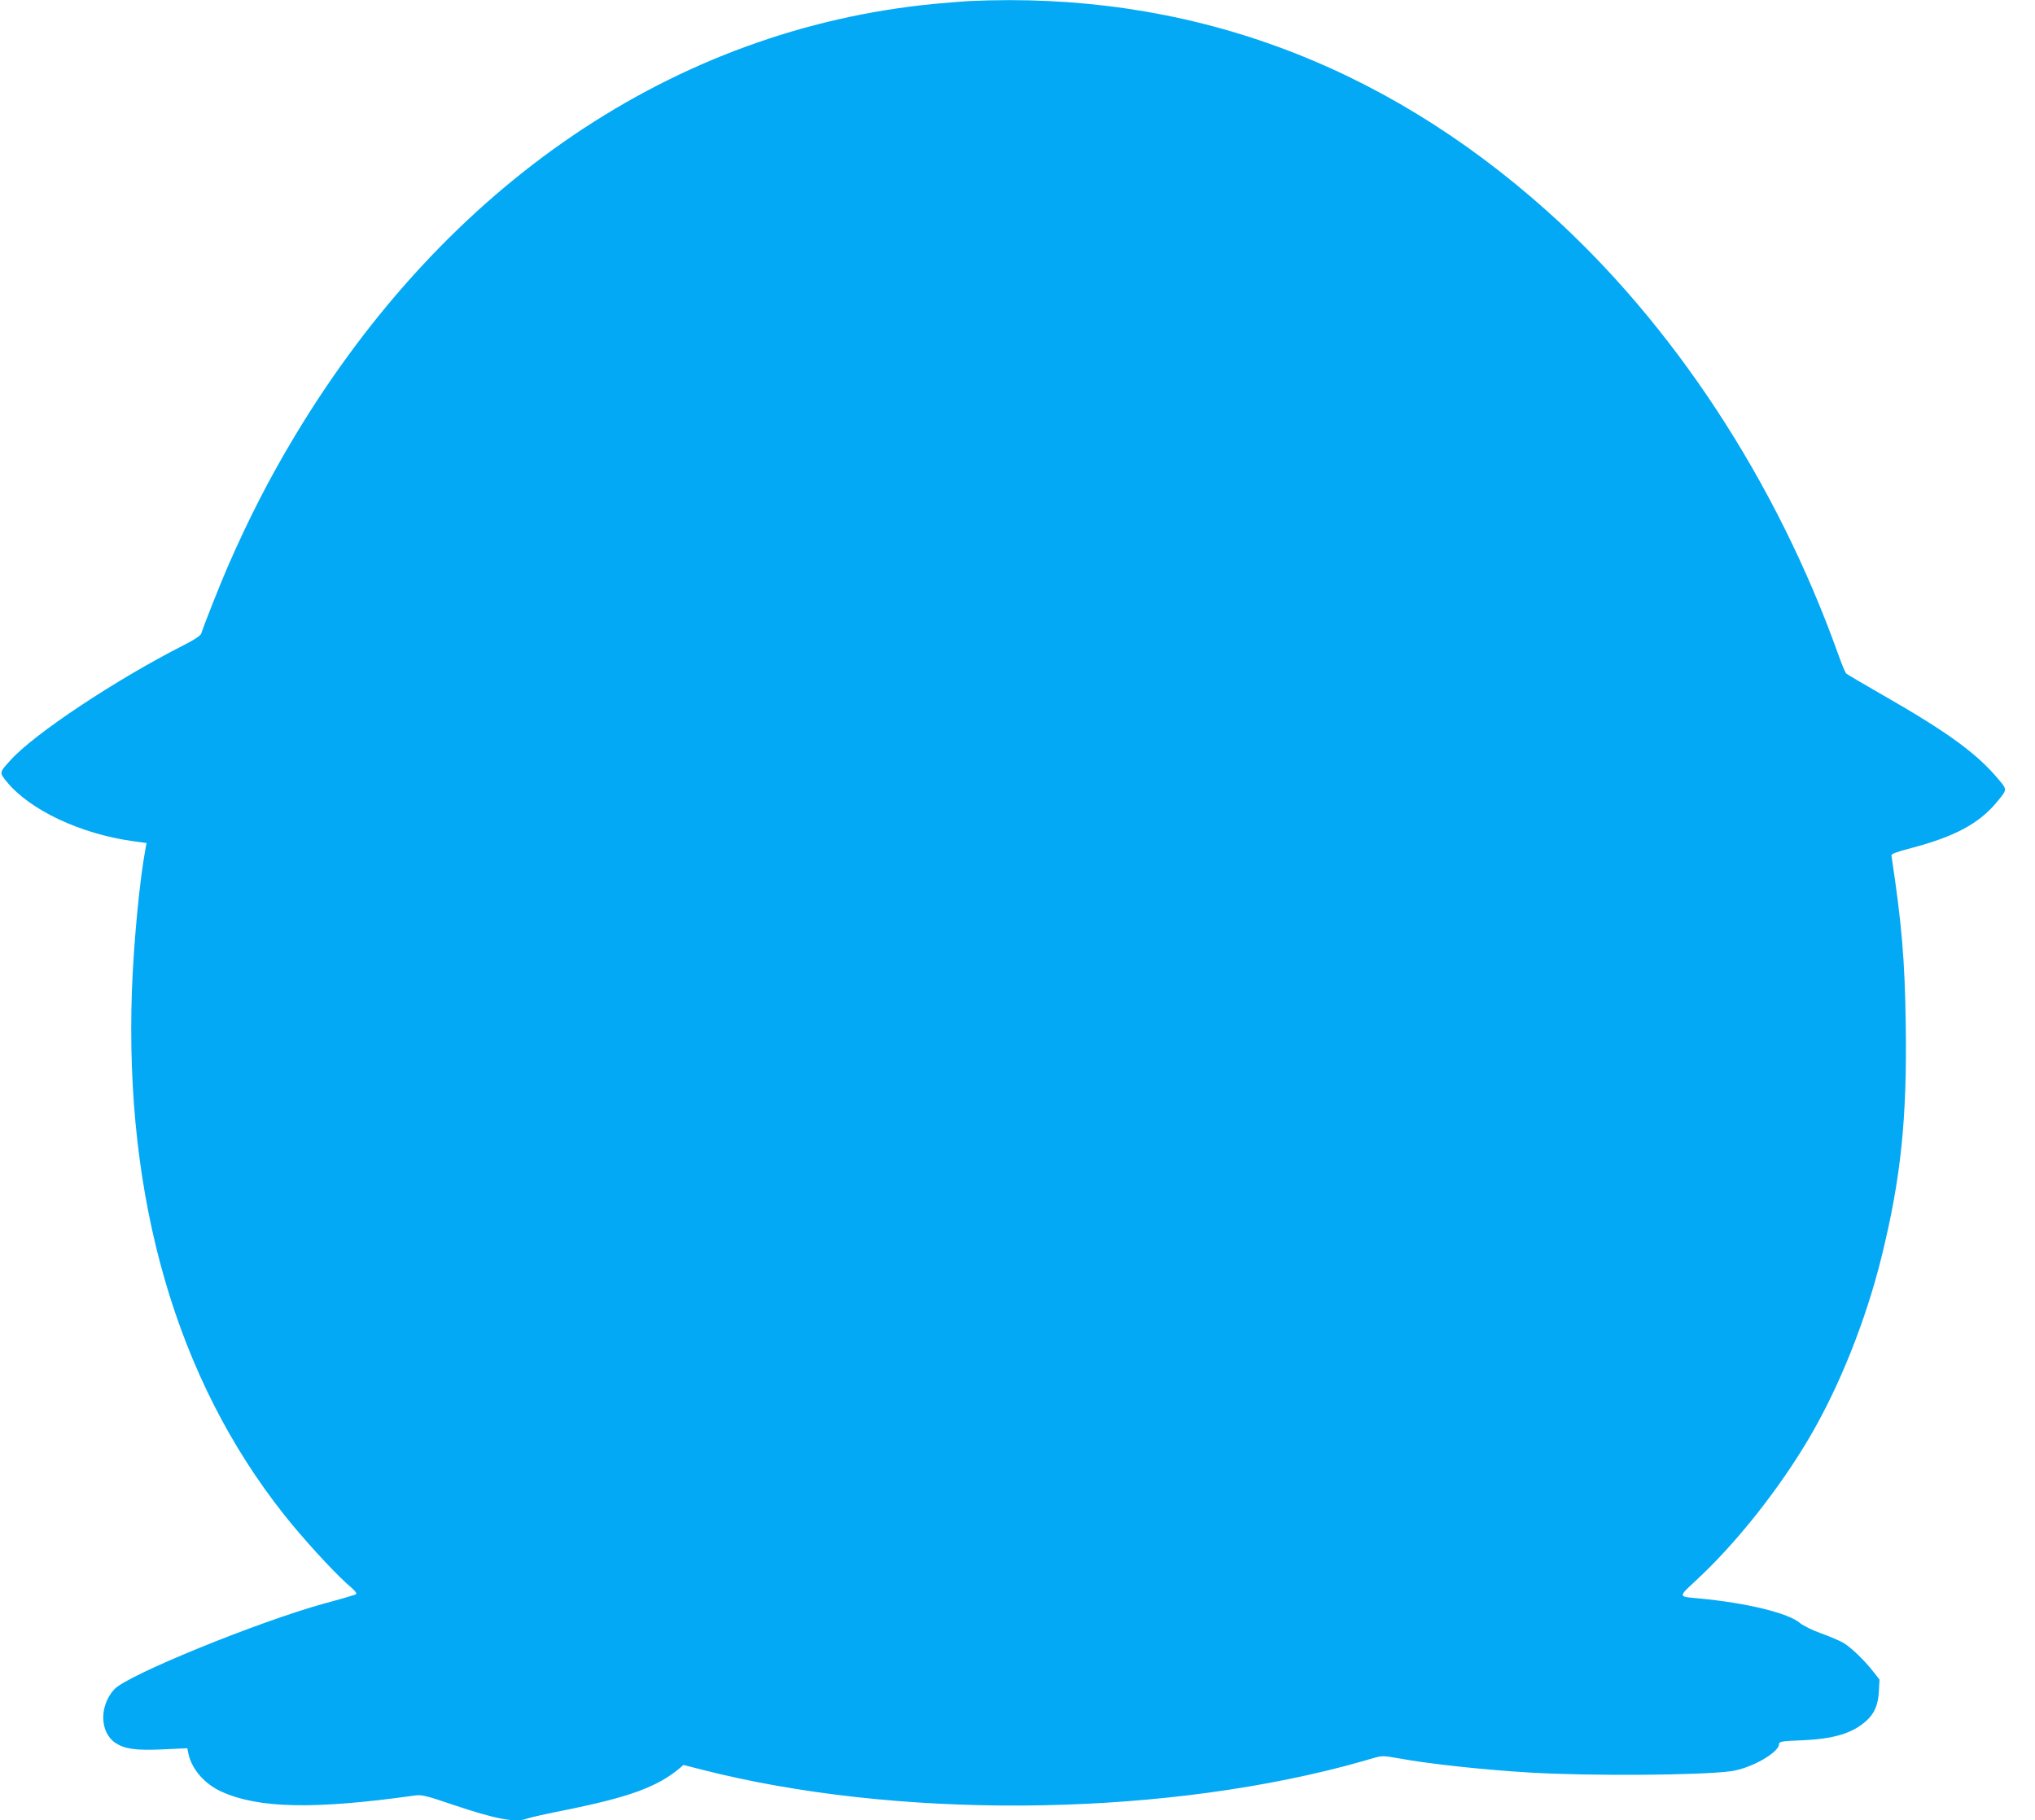 <?xml version="1.0" standalone="no"?>
<!DOCTYPE svg PUBLIC "-//W3C//DTD SVG 20010904//EN"
 "http://www.w3.org/TR/2001/REC-SVG-20010904/DTD/svg10.dtd">
<svg version="1.0" xmlns="http://www.w3.org/2000/svg"
 width="1280pt" height="1145pt" viewBox="0 0 1280 1145"
 preserveAspectRatio="xMidYMid meet">
<g transform="translate(0,1145) scale(0.1,-0.1)"
fill="#03a9f4" stroke="none">
<path d="M6090 11443 c-36 -2 -135 -10 -220 -18 -1628 -160 -3063 -1131 -4017
-2720 -161 -268 -290 -521 -419 -816 -57 -132 -152 -373 -168 -424 -4 -13 -43
-39 -108 -72 -426 -216 -945 -560 -1093 -726 -70 -77 -70 -76 -22 -135 146
-178 463 -327 792 -373 l87 -12 -6 -31 c-38 -202 -74 -582 -86 -889 -48 -1320
280 -2451 957 -3305 112 -142 300 -348 391 -430 64 -56 72 -67 56 -73 -11 -4
-95 -29 -189 -54 -419 -115 -1245 -452 -1326 -541 -96 -105 -92 -272 8 -338
58 -38 127 -48 299 -40 l152 7 7 -34 c21 -98 102 -191 208 -239 235 -106 584
-113 1218 -24 41 6 72 -2 240 -59 270 -91 394 -114 466 -86 15 6 126 31 247
55 392 79 570 144 708 259 l27 23 113 -29 c1212 -310 2815 -301 4048 22 63 17
142 39 175 49 58 17 64 17 160 0 197 -36 530 -72 830 -90 368 -22 1076 -18
1265 9 123 17 300 117 300 170 0 16 15 19 143 24 197 8 316 43 402 119 54 47
78 101 83 188 l4 75 -40 51 c-58 74 -140 152 -189 181 -23 13 -86 40 -139 59
-54 19 -112 48 -130 63 -72 64 -339 129 -644 157 -125 11 -125 8 -14 111 253
233 527 579 719 907 187 320 351 731 449 1127 122 492 162 872 153 1466 -6
410 -25 630 -90 1062 -1 10 34 23 123 46 274 72 430 155 541 291 65 78 65 76
10 141 -137 165 -324 300 -746 541 -110 63 -205 119 -212 125 -7 7 -30 62 -51
122 -389 1088 -1039 2078 -1827 2784 -1053 943 -2281 1389 -3645 1324z"/>
</g>
</svg>
